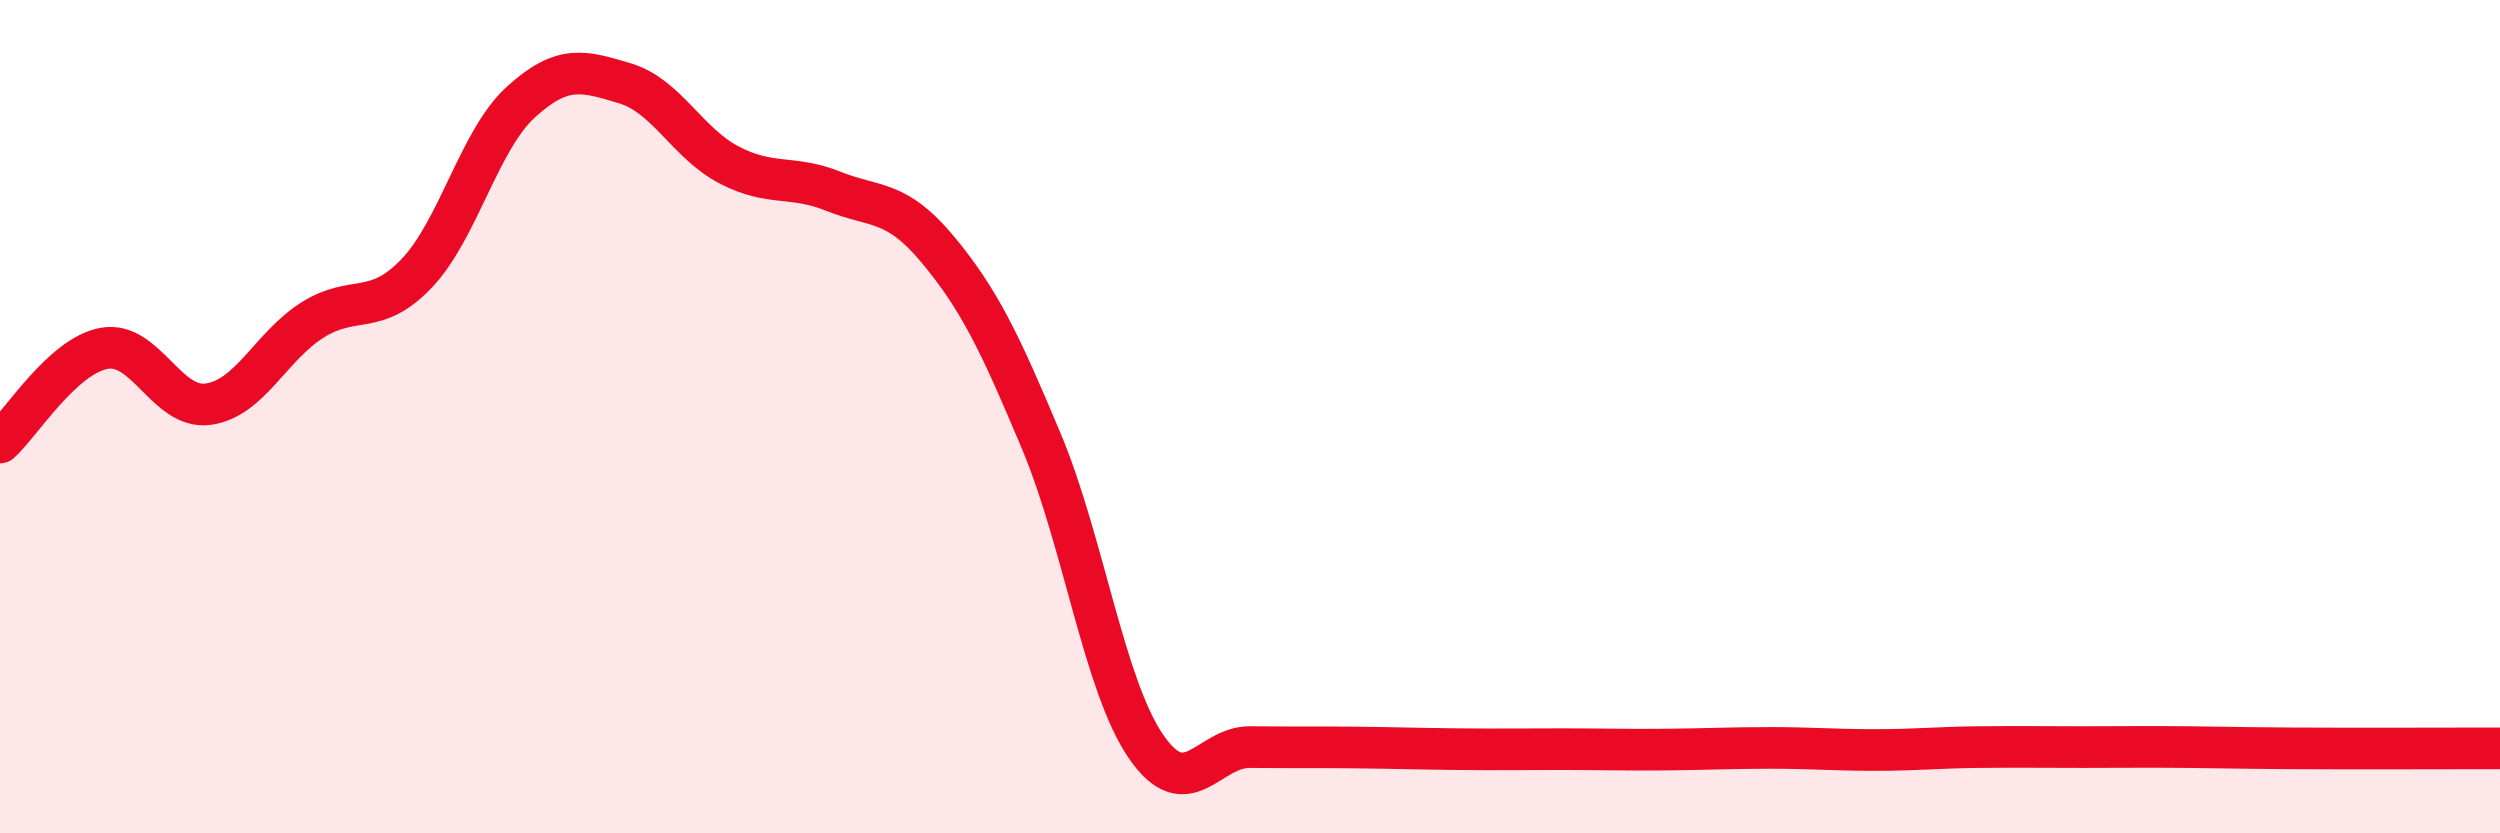 
    <svg width="60" height="20" viewBox="0 0 60 20" xmlns="http://www.w3.org/2000/svg">
      <path
        d="M 0,10.62 C 0.5,10.17 1.5,8.54 2.5,8.36 C 3.5,8.18 4,9.84 5,9.7 C 6,9.56 6.5,8.31 7.5,7.68 C 8.5,7.05 9,7.61 10,6.56 C 11,5.51 11.5,3.36 12.5,2.45 C 13.5,1.54 14,1.7 15,2 C 16,2.3 16.5,3.44 17.5,3.96 C 18.5,4.48 19,4.19 20,4.59 C 21,4.99 21.5,4.78 22.5,5.98 C 23.5,7.18 24,8.22 25,10.61 C 26,13 26.5,16.45 27.5,17.91 C 28.5,19.37 29,17.92 30,17.93 C 31,17.94 31.5,17.93 32.5,17.94 C 33.5,17.95 34,17.97 35,17.98 C 36,17.99 36.5,17.98 37.5,17.98 C 38.5,17.98 39,18 40,17.99 C 41,17.98 41.5,17.95 42.5,17.95 C 43.5,17.95 44,18 45,18 C 46,18 46.5,17.94 47.5,17.93 C 48.5,17.92 49,17.93 50,17.93 C 51,17.93 51.5,17.92 52.5,17.93 C 53.5,17.94 53.5,17.95 55,17.96 C 56.5,17.97 59,17.96 60,17.96L60 20L0 20Z"
        fill="#EB0A25"
        opacity="0.1"
        stroke-linecap="round"
        stroke-linejoin="round"
      />
      <path
        d="M 0,10.62 C 0.5,10.17 1.5,8.54 2.5,8.36 C 3.5,8.18 4,9.84 5,9.7 C 6,9.56 6.5,8.31 7.5,7.68 C 8.5,7.05 9,7.61 10,6.56 C 11,5.51 11.5,3.36 12.5,2.45 C 13.5,1.54 14,1.7 15,2 C 16,2.3 16.5,3.44 17.5,3.96 C 18.5,4.48 19,4.19 20,4.59 C 21,4.99 21.5,4.78 22.5,5.98 C 23.5,7.18 24,8.22 25,10.61 C 26,13 26.5,16.45 27.5,17.91 C 28.5,19.37 29,17.92 30,17.93 C 31,17.94 31.5,17.93 32.5,17.94 C 33.5,17.95 34,17.97 35,17.98 C 36,17.99 36.5,17.98 37.5,17.98 C 38.5,17.98 39,18 40,17.99 C 41,17.98 41.5,17.95 42.5,17.95 C 43.5,17.95 44,18 45,18 C 46,18 46.5,17.94 47.5,17.93 C 48.5,17.92 49,17.93 50,17.93 C 51,17.93 51.5,17.92 52.5,17.93 C 53.5,17.94 53.5,17.95 55,17.96 C 56.5,17.97 59,17.96 60,17.96"
        stroke="#EB0A25"
        stroke-width="1"
        fill="none"
        stroke-linecap="round"
        stroke-linejoin="round"
      />
    </svg>
  
